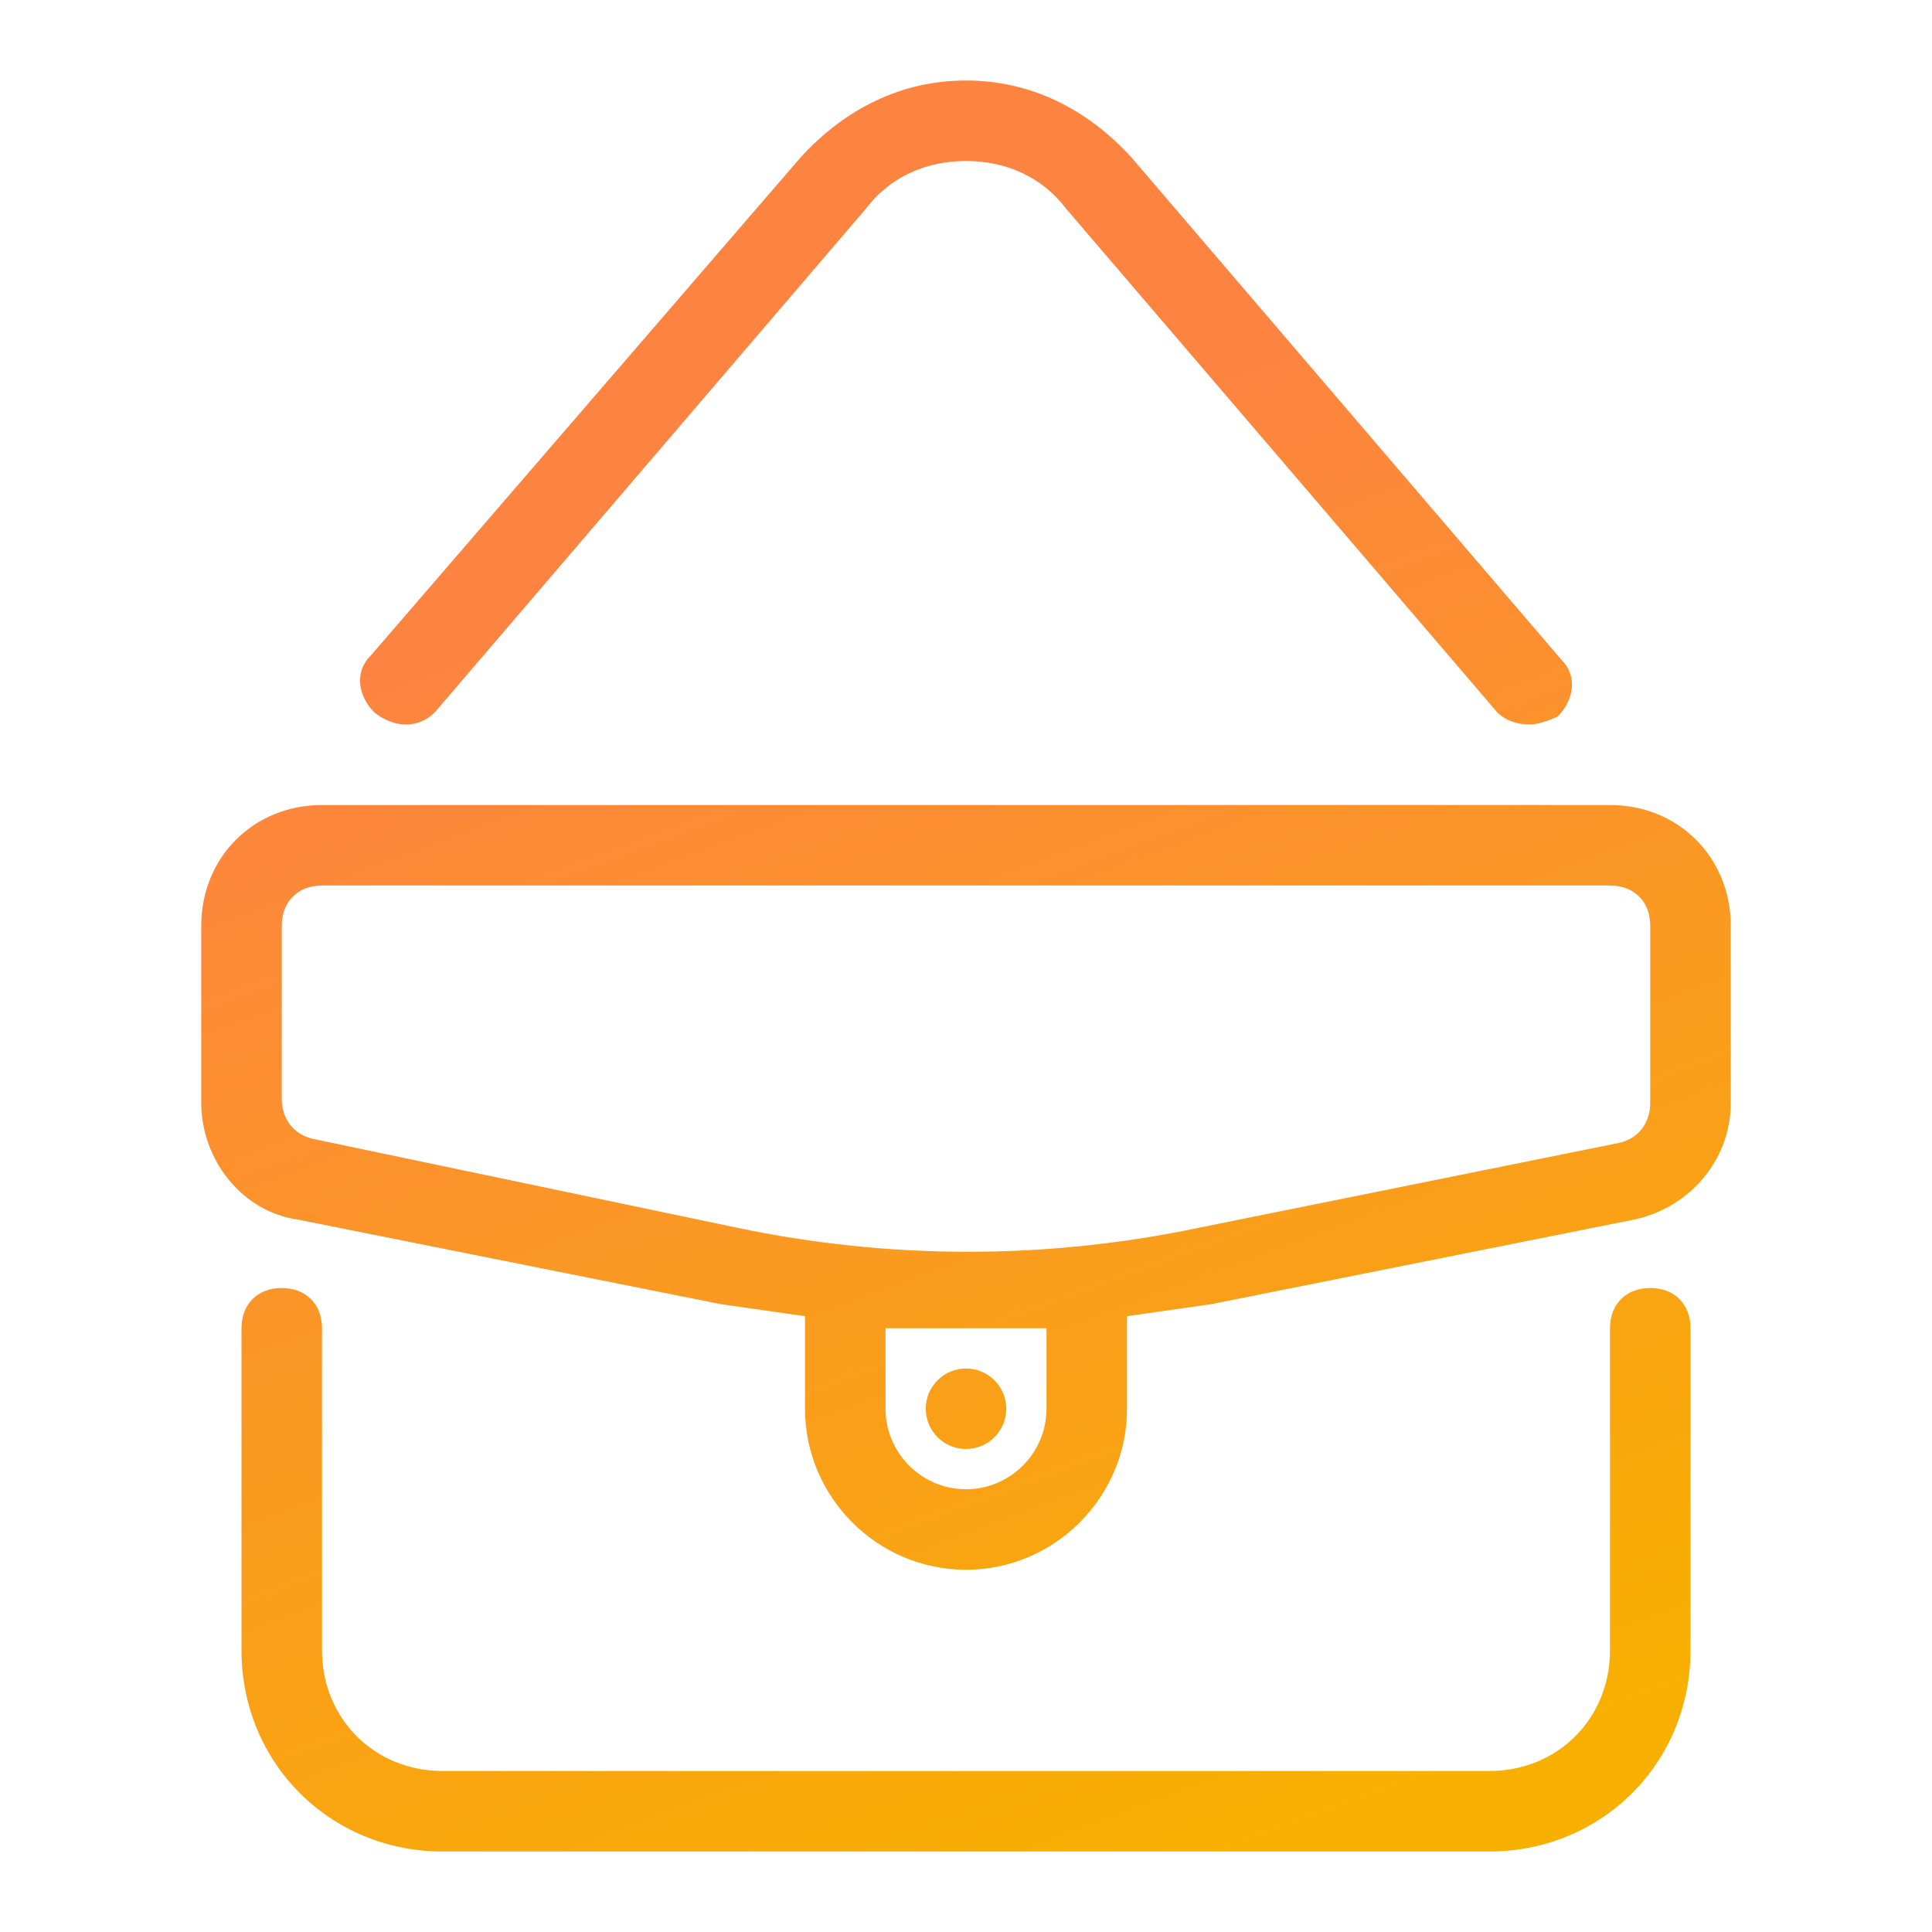 <?xml version="1.0" encoding="UTF-8"?>
<svg width="48px" height="48px" viewBox="0 0 48 48" version="1.1" xmlns="http://www.w3.org/2000/svg" xmlns:xlink="http://www.w3.org/1999/xlink">
    <!-- Generator: Sketch 62 (91390) - https://sketch.com -->
    <title>icon / accesorios</title>
    <desc>Created with Sketch.</desc>
    <defs>
        <linearGradient x1="42.652%" y1="23.529%" x2="67.855%" y2="100.929%" id="linearGradient-1">
            <stop stop-color="#FD8440" offset="0%"></stop>
            <stop stop-color="#F8B000" offset="100%"></stop>
        </linearGradient>
    </defs>
    <g id="icon-/-accesorios" stroke="none" stroke-width="1" fill="none" fill-rule="evenodd">
        <path d="M41,32 C41.6,32 42,32.4 42,33 L42,33 L42,41 C42,43.8 39.8,46 37,46 L37,46 L11,46 C8.2,46 6,43.8 6,41 L6,41 L6,33 C6,32.4 6.4,32 7,32 C7.6,32 8,32.4 8,33 L8,33 L8,41 C8,42.7 9.3,44 11,44 L11,44 L37,44 C38.7,44 40,42.7 40,41 L40,41 L40,33 C40,32.4 40.4,32 41,32 Z M40,20 C41.7,20 43,21.3 43,23 L43,23 L43,27.4 C43,28.8 42,30 40.6,30.3 L40.6,30.3 L30.1,32.4 C29.4,32.5 28.7,32.6 28,32.7 L28,32.7 L28,35 C28,37.2 26.2,39 24,39 C21.8,39 20,37.2 20,35 L20,35 L20,32.7 C19.3,32.6 18.6,32.5 17.9,32.4 L17.9,32.4 L7.4,30.3 C6,30.1 5,28.8 5,27.4 L5,27.4 L5,23 C5,21.3 6.3,20 8,20 L8,20 Z M26,33 L22,33 L22,35 C22,36.1 22.9,37 24,37 C25.1,37 26,36.1 26,35 L26,35 L26,33 Z M24,34 C24.552,34 25,34.448 25,35 C25,35.552 24.552,36 24,36 C23.448,36 23,35.552 23,35 C23,34.448 23.448,34 24,34 Z M40,22 L8,22 C7.4,22 7,22.4 7,23 L7,23 L7,27.3 C7,27.8 7.3,28.2 7.8,28.3 L7.8,28.3 L18.3,30.5 C22.1,31.3 26,31.3 29.8,30.5 L29.8,30.5 L40.2,28.4 L40.2,28.4 L40.321,28.369 C40.748,28.233 41,27.858 41,27.4 L41,27.4 L41,23 C41,22.4 40.6,22 40,22 L40,22 Z M24,2 C25.6,2 27,2.7 28.1,3.9 L28.1,3.9 L38.8,16.4 C39.2,16.8 39.1,17.4 38.7,17.8 C38.5,17.9 38.2,18 38,18 C37.7,18 37.4,17.9 37.2,17.7 L37.2,17.7 L26.5,5.2 C25.9,4.4 25,4 24,4 C23,4 22.1,4.4 21.5,5.2 L21.5,5.2 L10.8,17.7 C10.4,18.1 9.8,18.1 9.3,17.7 C8.9,17.3 8.8,16.7 9.2,16.3 L9.2,16.3 L19.9,3.9 C21,2.7 22.4,2 24,2 Z" id="Combined-Shape" fill="url(#linearGradient-1)"></path>
    </g>
</svg>